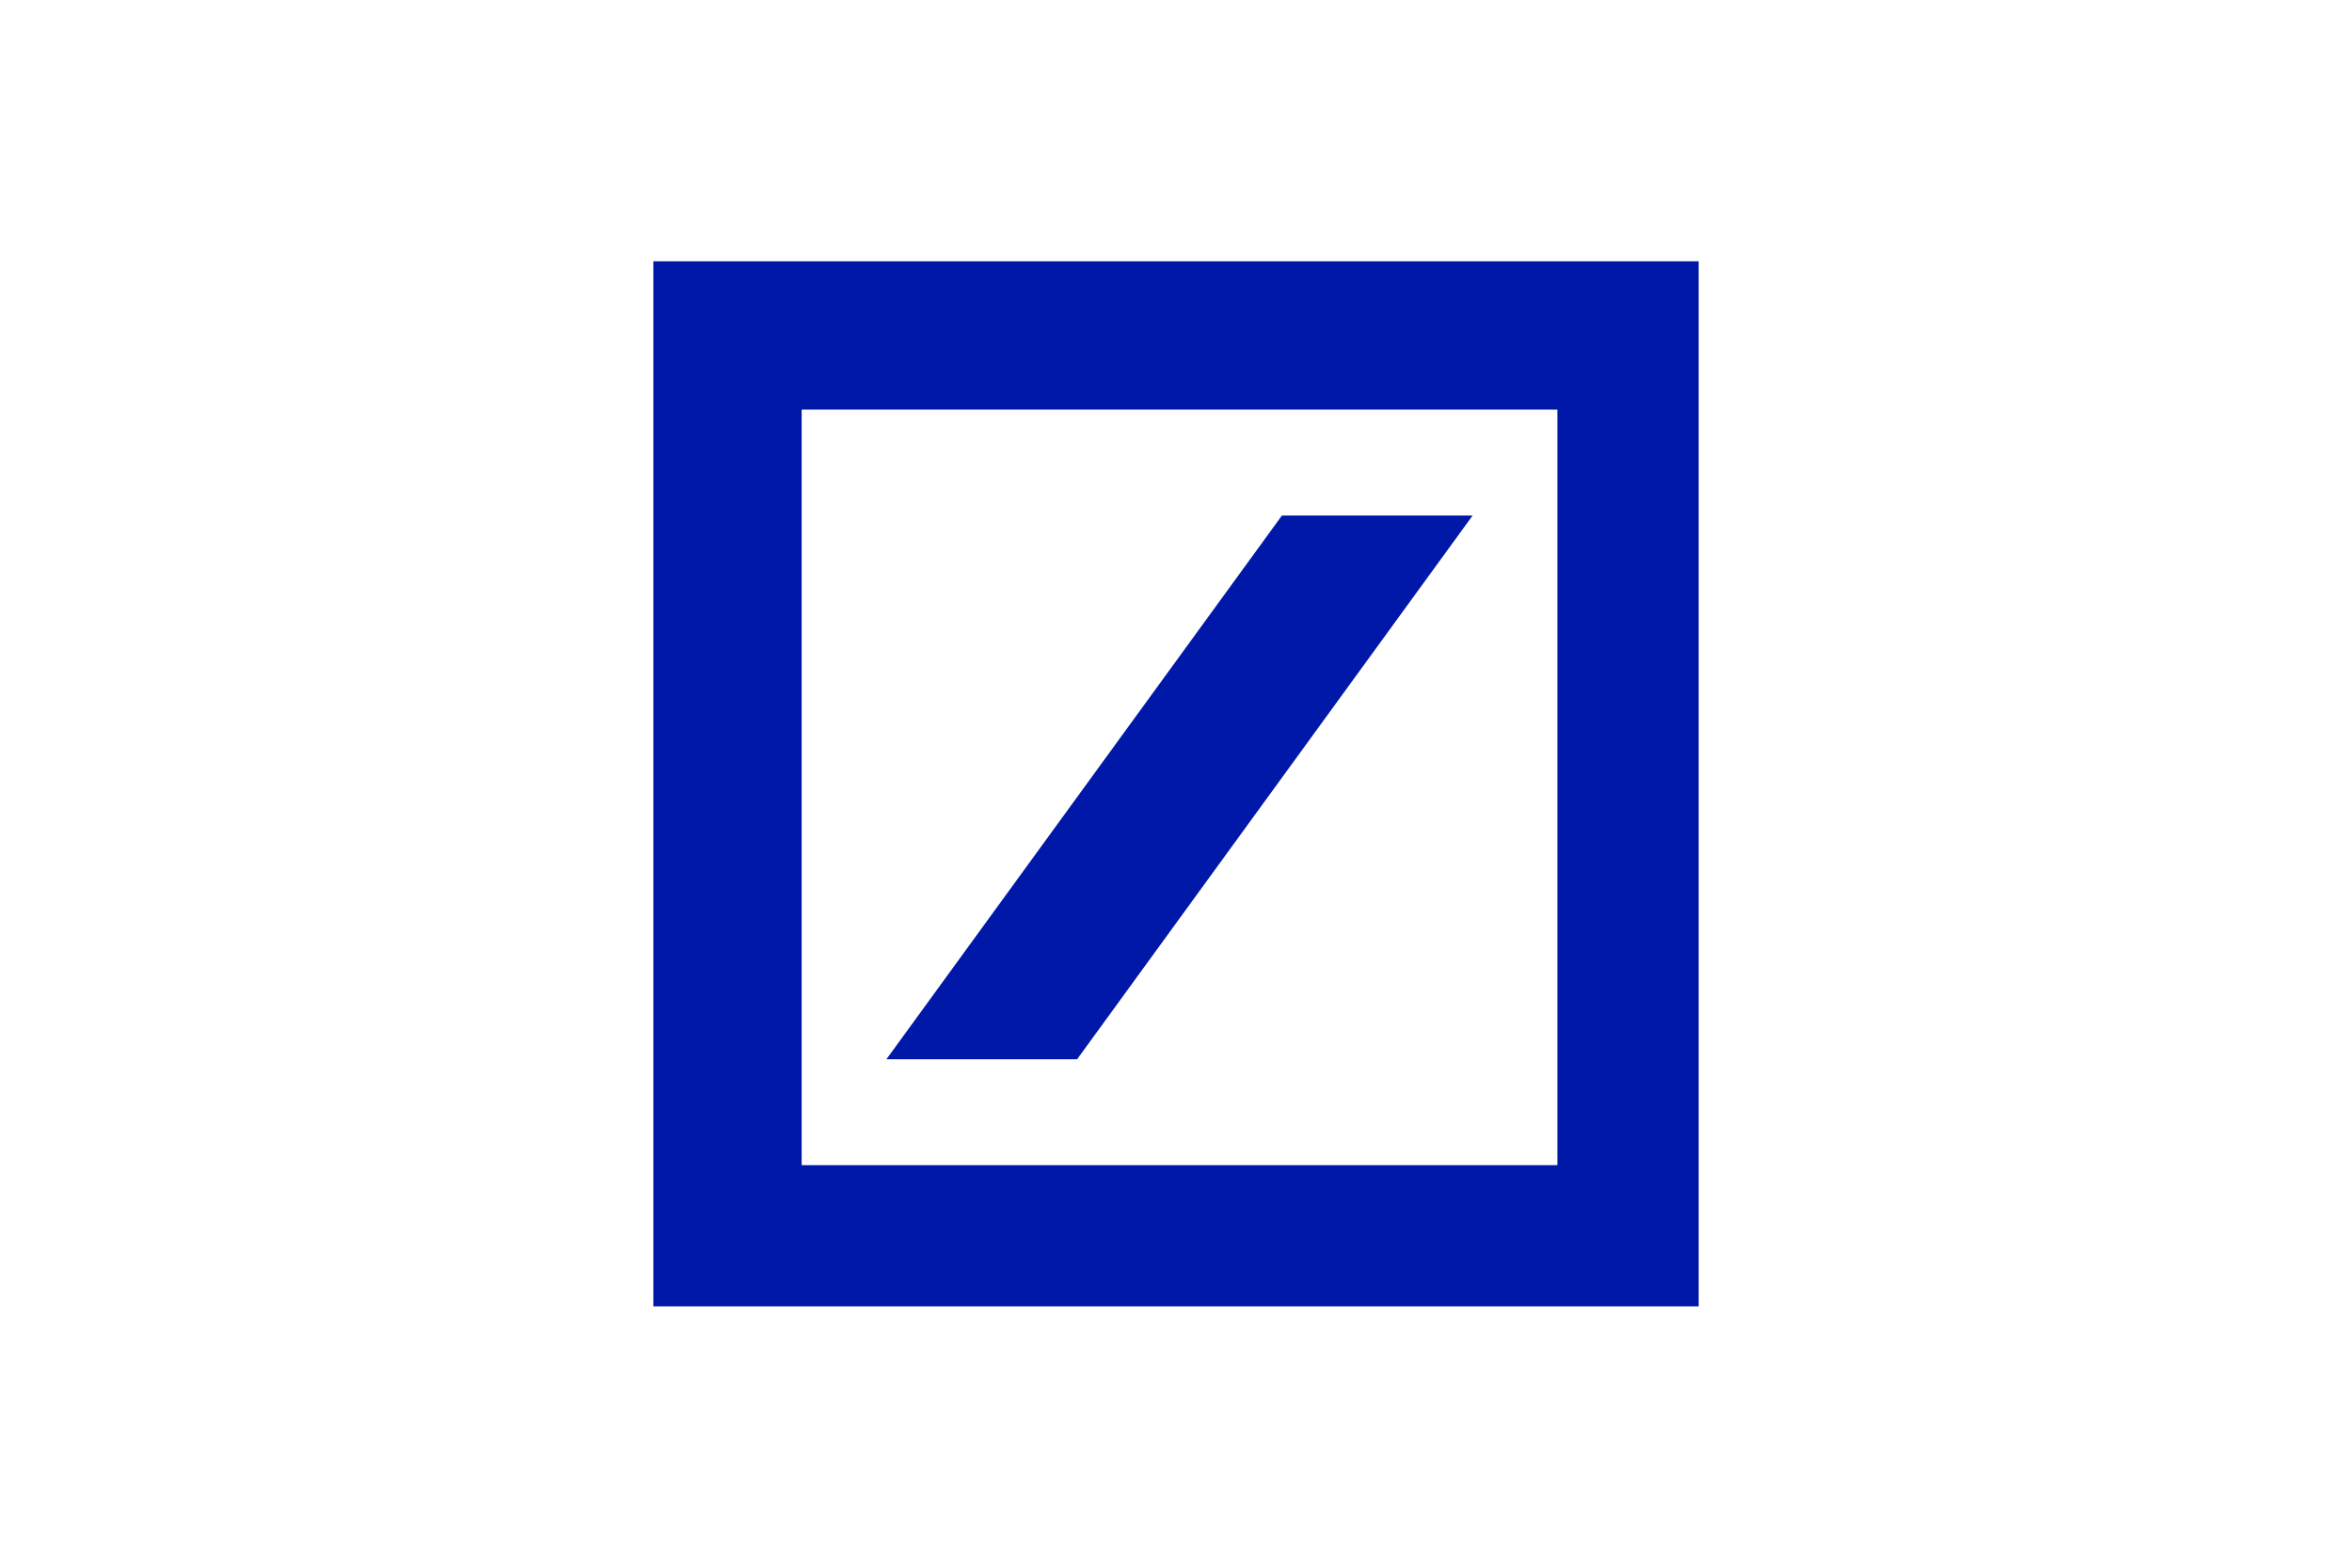<svg xmlns="http://www.w3.org/2000/svg" height="800" width="1200" viewBox="-22.2 -37 192.4 222"><path d="M0 0h148v148H0zm21 21v107h107V21zm68 15h27l-56 77H33z" fill="#0018a8" fill-rule="evenodd"/></svg>